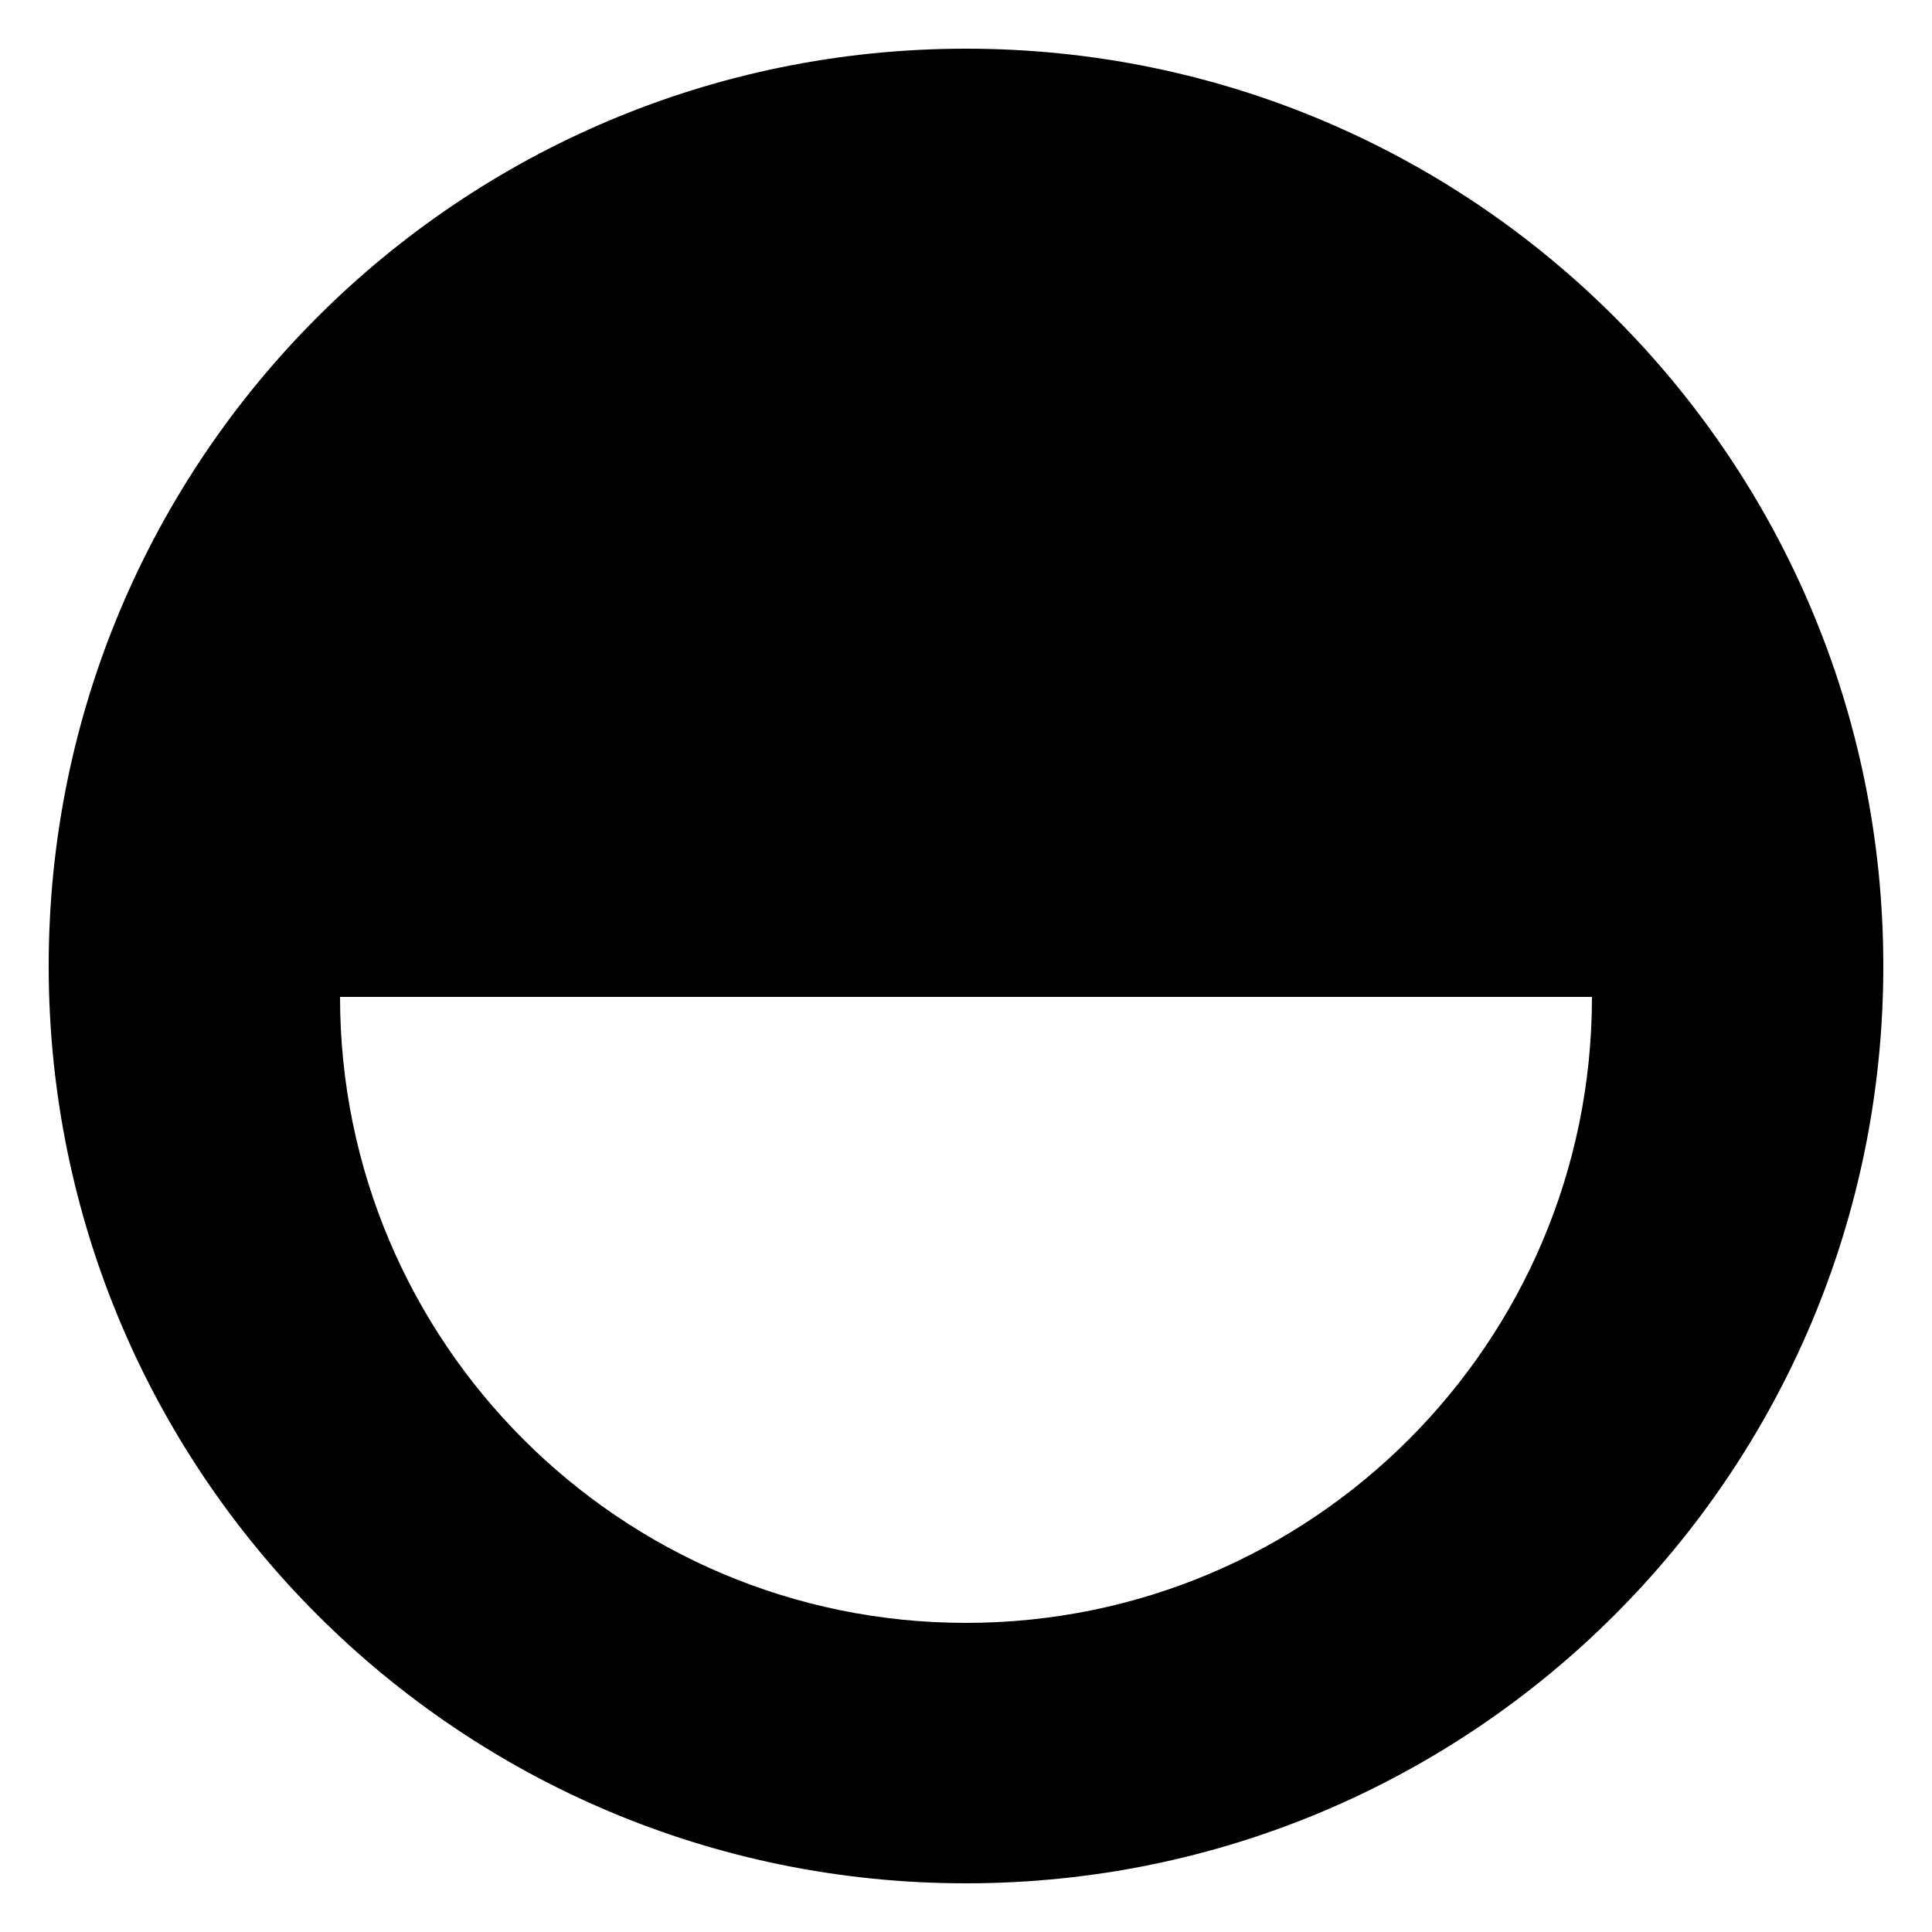 <?xml version="1.0" encoding="utf-8"?>
<!-- Generator: Adobe Illustrator 21.0.2, SVG Export Plug-In . SVG Version: 6.00 Build 0)  -->
<svg version="1.1" id="Capa_1" xmlns="http://www.w3.org/2000/svg" xmlns:xlink="http://www.w3.org/1999/xlink" x="0px" y="0px"
	 viewBox="0 0 250 250" style="enable-background:new 0 0 250 250;" xml:space="preserve">
<path d="M125,6.3C59.4,6.3,6.3,59.4,6.3,125c0,65.6,53.1,118.7,118.7,118.7c65.6,0,118.7-53.1,118.7-118.7
	C243.7,59.4,190.6,6.3,125,6.3z M125,210c-44.7,0-81-36.3-81-81H206C206,173.8,169.7,210,125,210z"/>
</svg>
